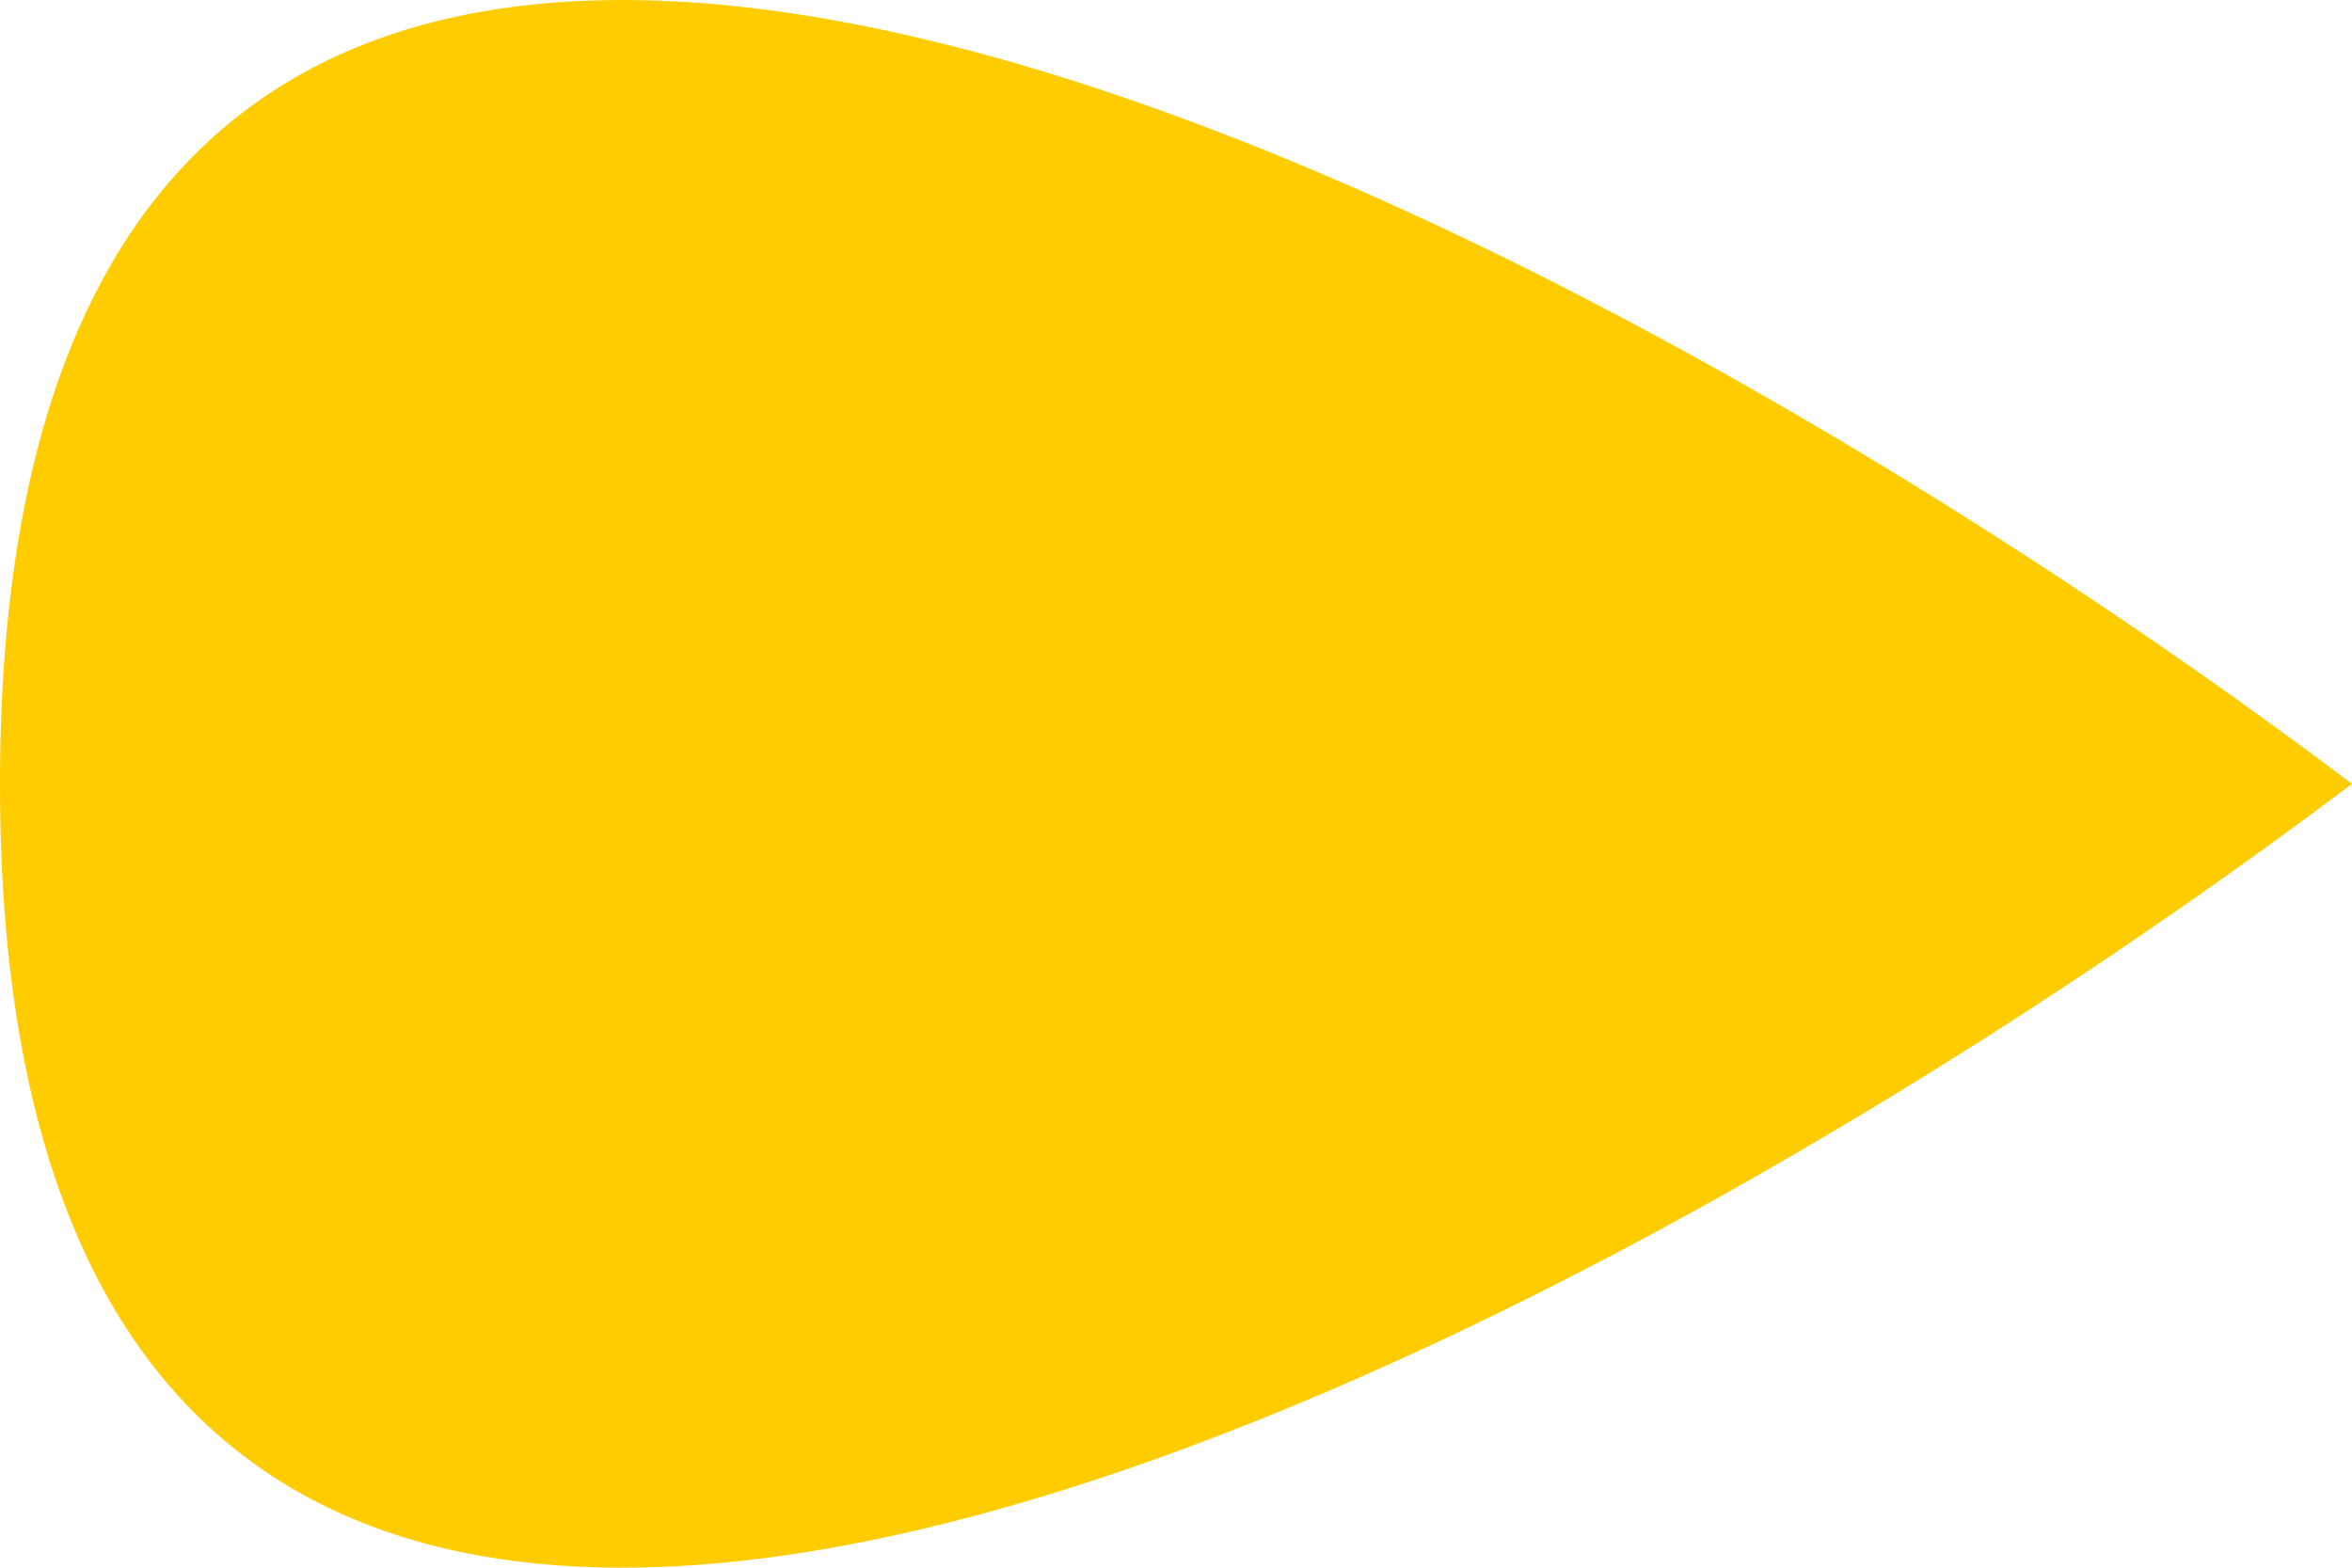 <svg width="63" height="42" viewBox="0 0 63 42" fill="none" xmlns="http://www.w3.org/2000/svg">
<path d="M63 21C42 5.153 7.44537e-07 -17.033 -9.17939e-07 21C-2.58042e-06 59.033 42 36.847 63 21Z" fill="#FFCC00"/>
</svg>

